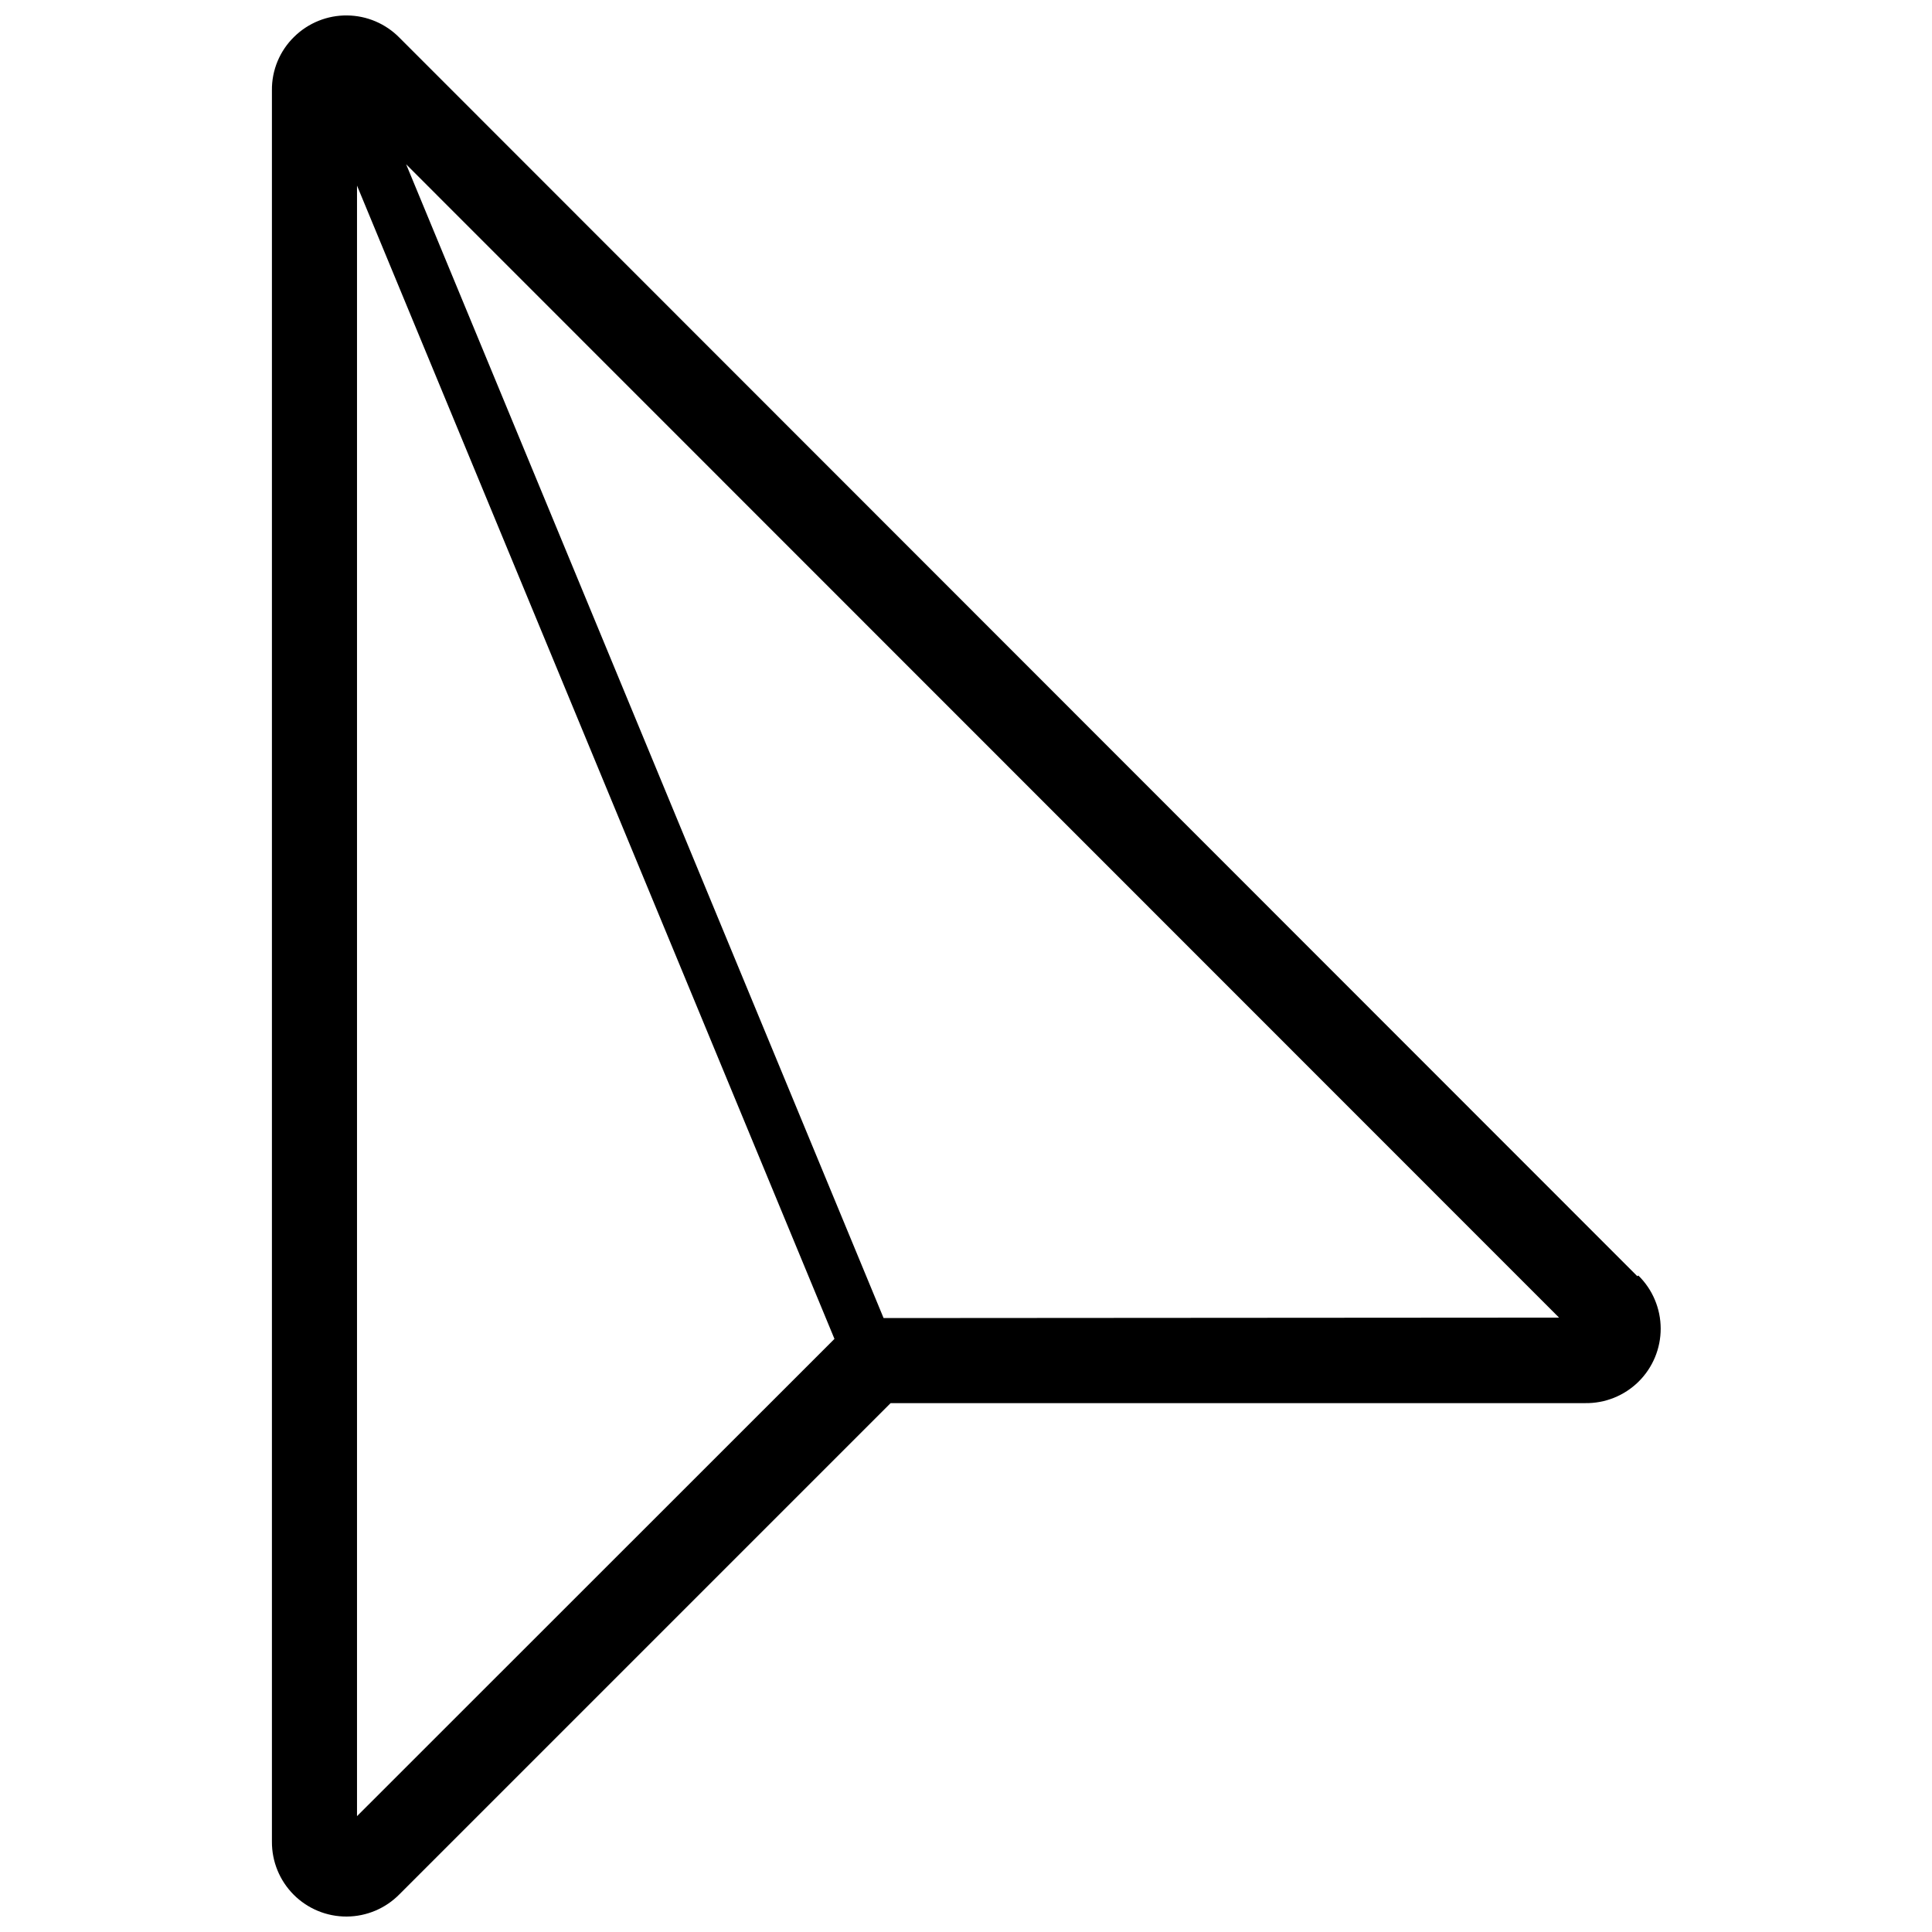 <?xml version="1.0" encoding="UTF-8"?>
<!-- Uploaded to: SVG Repo, www.svgrepo.com, Generator: SVG Repo Mixer Tools -->
<svg width="800px" height="800px" version="1.1" viewBox="144 144 512 512" xmlns="http://www.w3.org/2000/svg">
 <defs>
  <clipPath id="a">
   <path d="m216 148.09h369v503.81h-369z"/>
  </clipPath>
 </defs>
 <g clip-path="url(#a)">
  <path d="m577.9 482.2-328.02-328.19c-3.664-3.738-8.66-5.867-13.891-5.918-5.234-0.055-10.273 1.973-14.008 5.637-3.836 3.723-5.977 8.855-5.918 14.203v464.13c-0.031 5.269 2.047 10.332 5.769 14.059 3.723 3.727 8.781 5.812 14.051 5.785s10.309-2.156 13.996-5.922l130.14-130.14h184.07c5.289 0.078 10.383-1.973 14.148-5.688 3.762-3.719 5.875-8.789 5.863-14.078-0.012-5.285-2.144-10.352-5.922-14.051zm-339.29 143.1v-432.12l126.53 305.64zm139.55-132-126.53-305.76 305.53 305.64z"/>
 </g>
</svg>